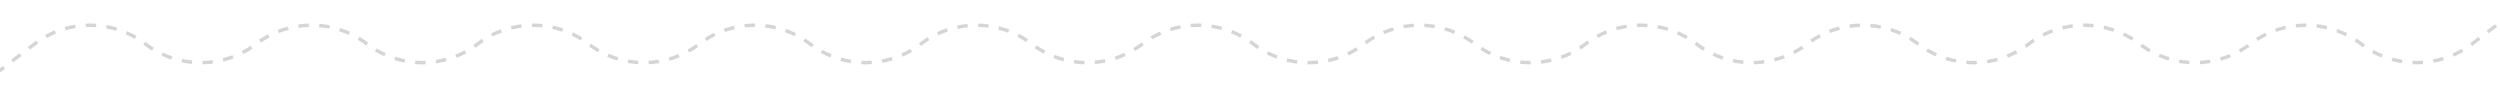<svg width="1440" height="51" viewBox="0 0 1440 51" fill="none" xmlns="http://www.w3.org/2000/svg">
<path d="M-12 49.667L19.908 25.306C38.748 10.922 64.884 10.922 83.724 25.306V25.306C102.565 39.69 128.7 39.69 147.541 25.306V25.306C166.381 10.922 192.517 10.922 211.357 25.306V25.306C230.198 39.69 256.333 39.69 275.173 25.306V25.306C294.014 10.922 320.149 10.922 338.99 25.306V25.306C357.83 39.69 383.966 39.69 402.806 25.306V25.306C421.647 10.922 447.782 10.922 466.623 25.306V25.306C485.463 39.69 511.599 39.69 530.439 25.306V25.306C549.28 10.922 575.415 10.922 594.255 25.306V25.306C613.096 39.69 639.231 39.69 658.072 25.306V25.306C676.912 10.922 703.048 10.922 721.888 25.306V25.306C740.729 39.69 766.864 39.69 785.705 25.306V25.306C804.545 10.922 830.681 10.922 849.521 25.306V25.306C868.362 39.69 894.497 39.69 913.338 25.306V25.306C932.178 10.922 958.313 10.922 977.154 25.306V25.306C995.994 39.69 1022.13 39.69 1040.97 25.306V25.306C1059.81 10.922 1085.95 10.922 1104.79 25.306V25.306C1123.63 39.69 1149.76 39.69 1168.6 25.306V25.306C1187.44 10.922 1213.58 10.922 1232.42 25.306V25.306C1251.26 39.69 1277.4 39.69 1296.24 25.306V25.306C1315.08 10.922 1341.21 10.922 1360.05 25.306V25.306C1378.89 39.69 1405.03 39.69 1423.87 25.306L1455.78 0.945" stroke="#D5D5D5" stroke-width="2" stroke-dasharray="6 6"/>
</svg>
